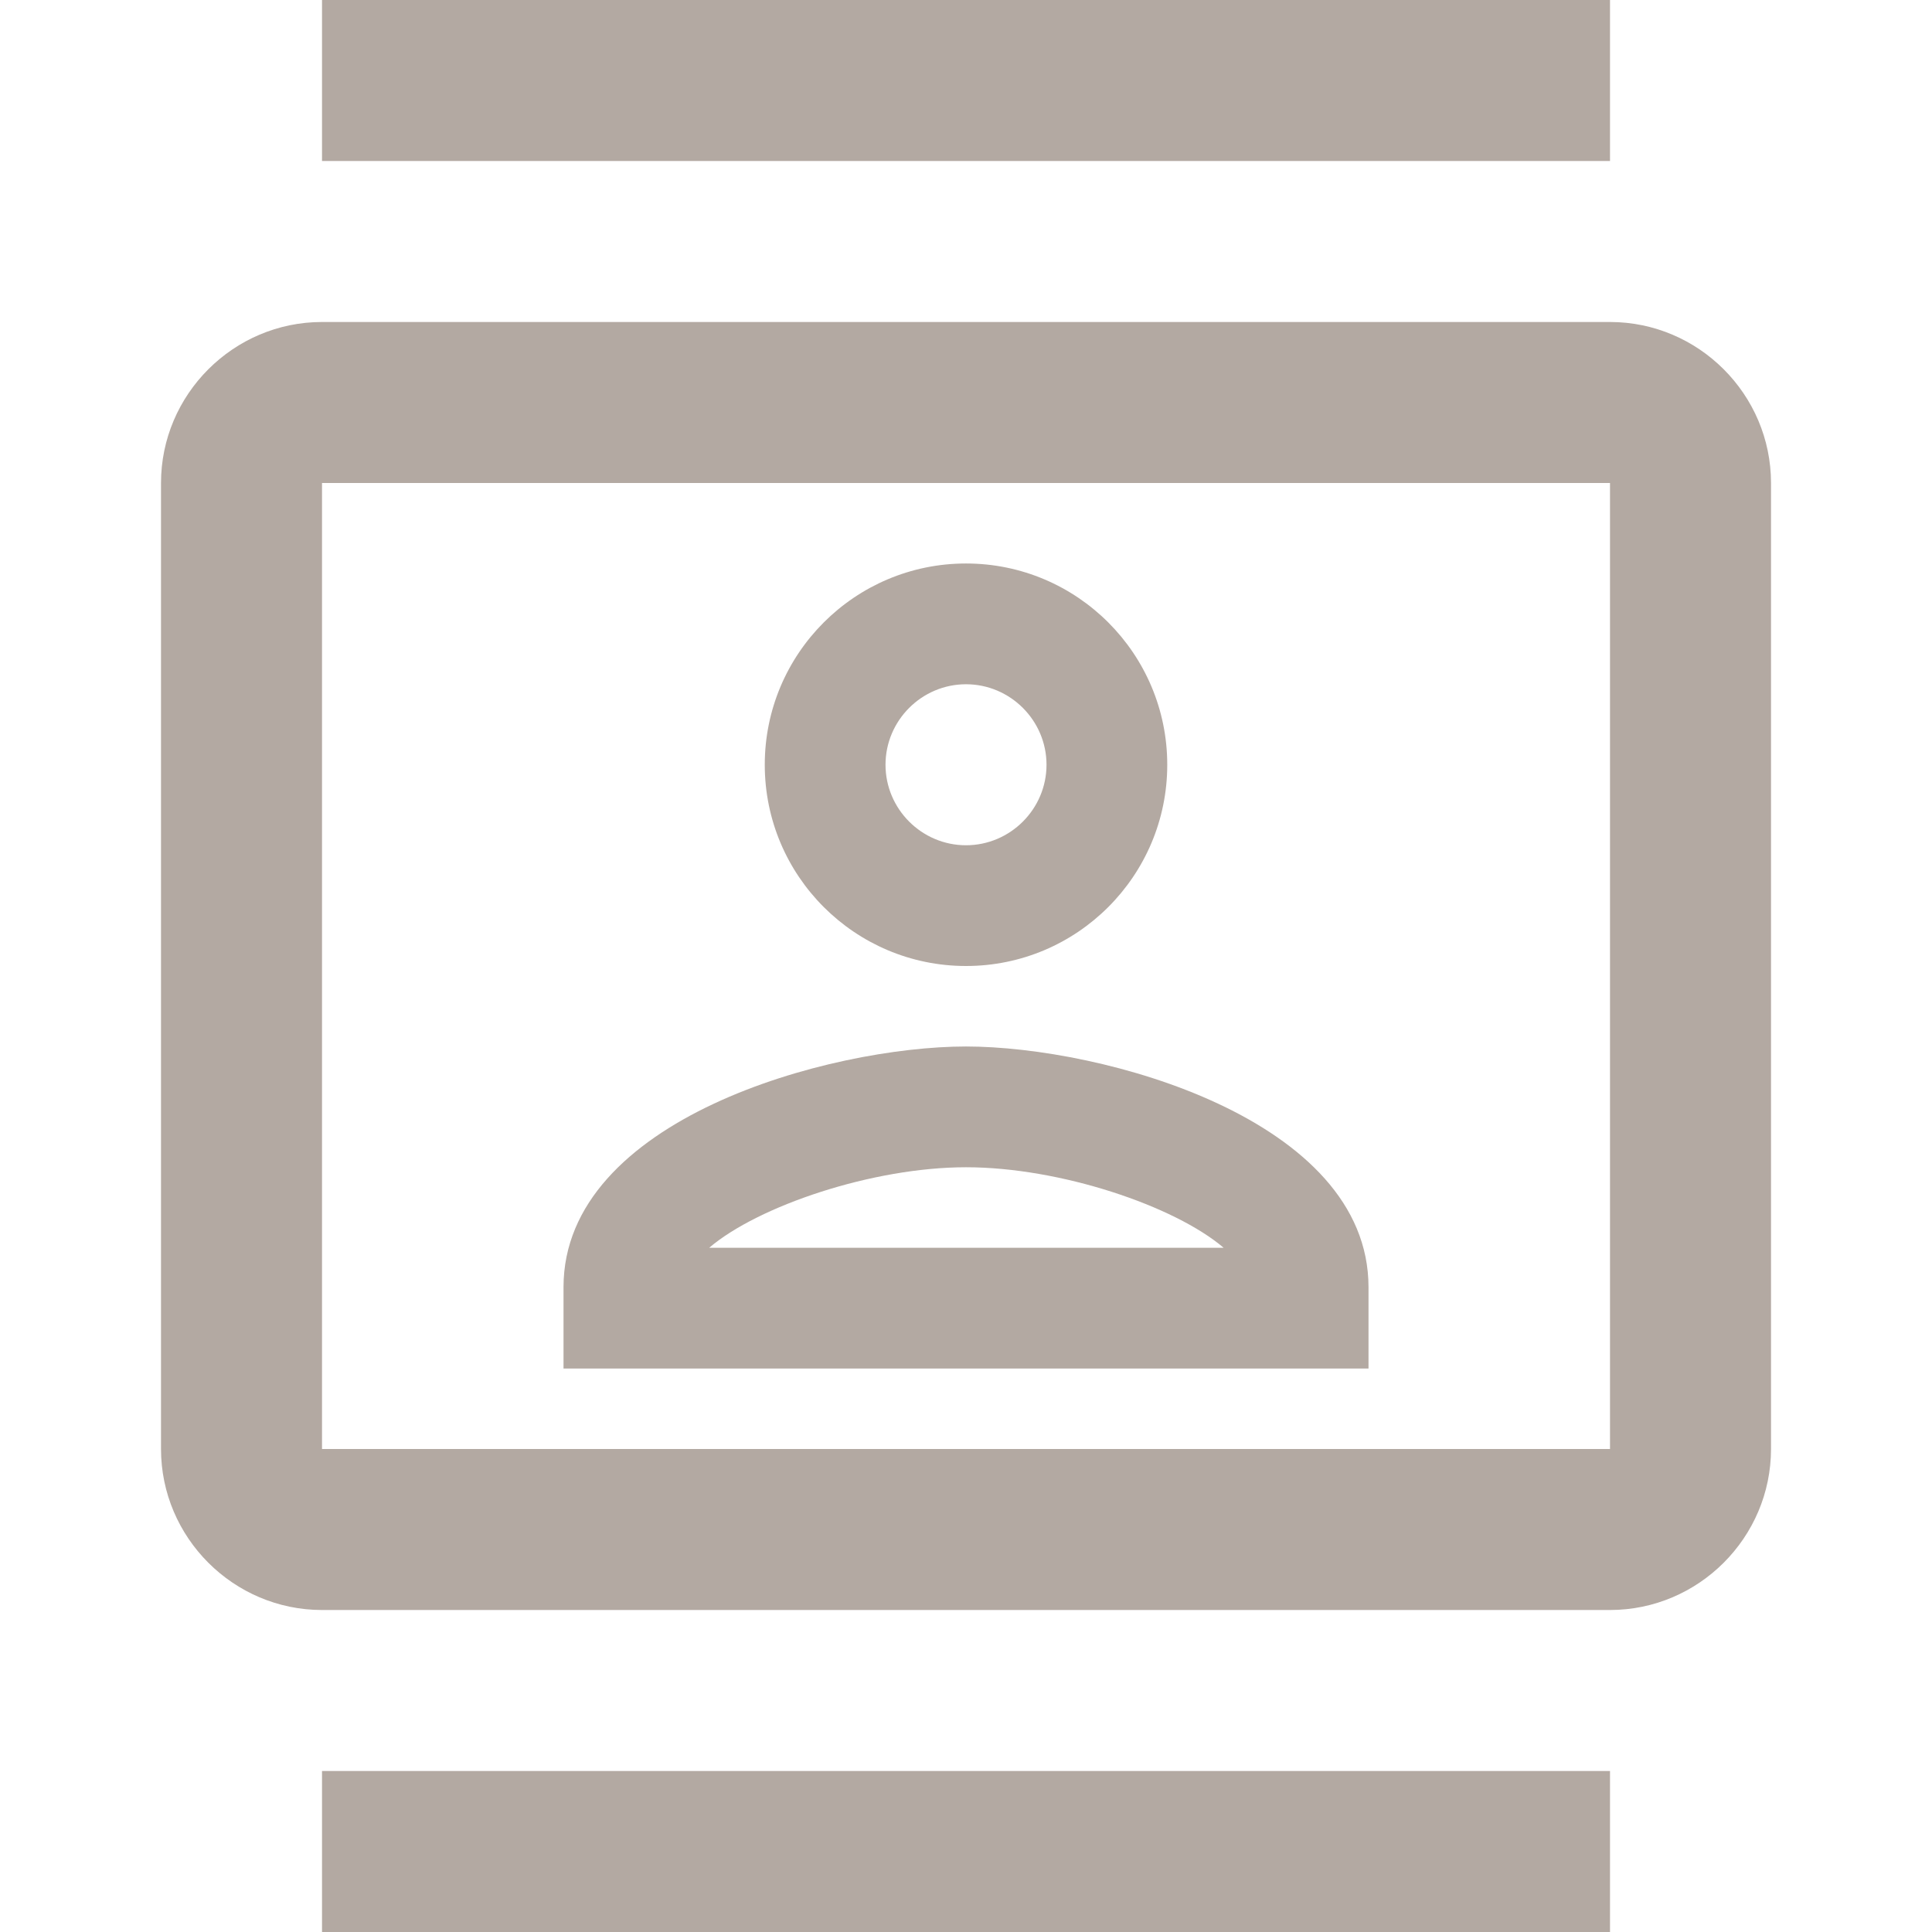 <?xml version="1.0" encoding="UTF-8"?> <svg xmlns="http://www.w3.org/2000/svg" width="89" height="89" viewBox="0 0 89 89" fill="none"><g id="contacts"><path id="Vector" d="M74.167 14.833H14.834C10.755 14.833 7.417 18.171 7.417 22.25V66.75C7.417 70.829 10.755 74.167 14.834 74.167H74.167C78.246 74.167 81.584 70.829 81.584 66.75V22.25C81.584 18.171 78.246 14.833 74.167 14.833ZM74.167 66.75H14.834V22.25H74.167V66.75ZM14.834 0H74.167V7.417H14.834V0ZM14.834 81.583H74.167V89H14.834V81.583ZM44.5 44.5C49.618 44.5 53.771 40.347 53.771 35.229C53.771 30.112 49.618 25.958 44.5 25.958C39.383 25.958 35.23 30.112 35.23 35.229C35.23 40.347 39.383 44.5 44.5 44.5ZM44.5 31.521C46.54 31.521 48.209 33.19 48.209 35.229C48.209 37.269 46.54 38.938 44.5 38.938C42.461 38.938 40.792 37.269 40.792 35.229C40.792 33.19 42.461 31.521 44.5 31.521ZM63.042 59.296C63.042 51.546 50.767 48.208 44.5 48.208C38.233 48.208 25.959 51.546 25.959 59.296V63.042H63.042V59.296ZM32.671 57.479C34.933 55.551 40.199 53.771 44.5 53.771C48.839 53.771 54.105 55.551 56.367 57.479H32.671Z" fill="#B3A9A2"></path></g></svg> 